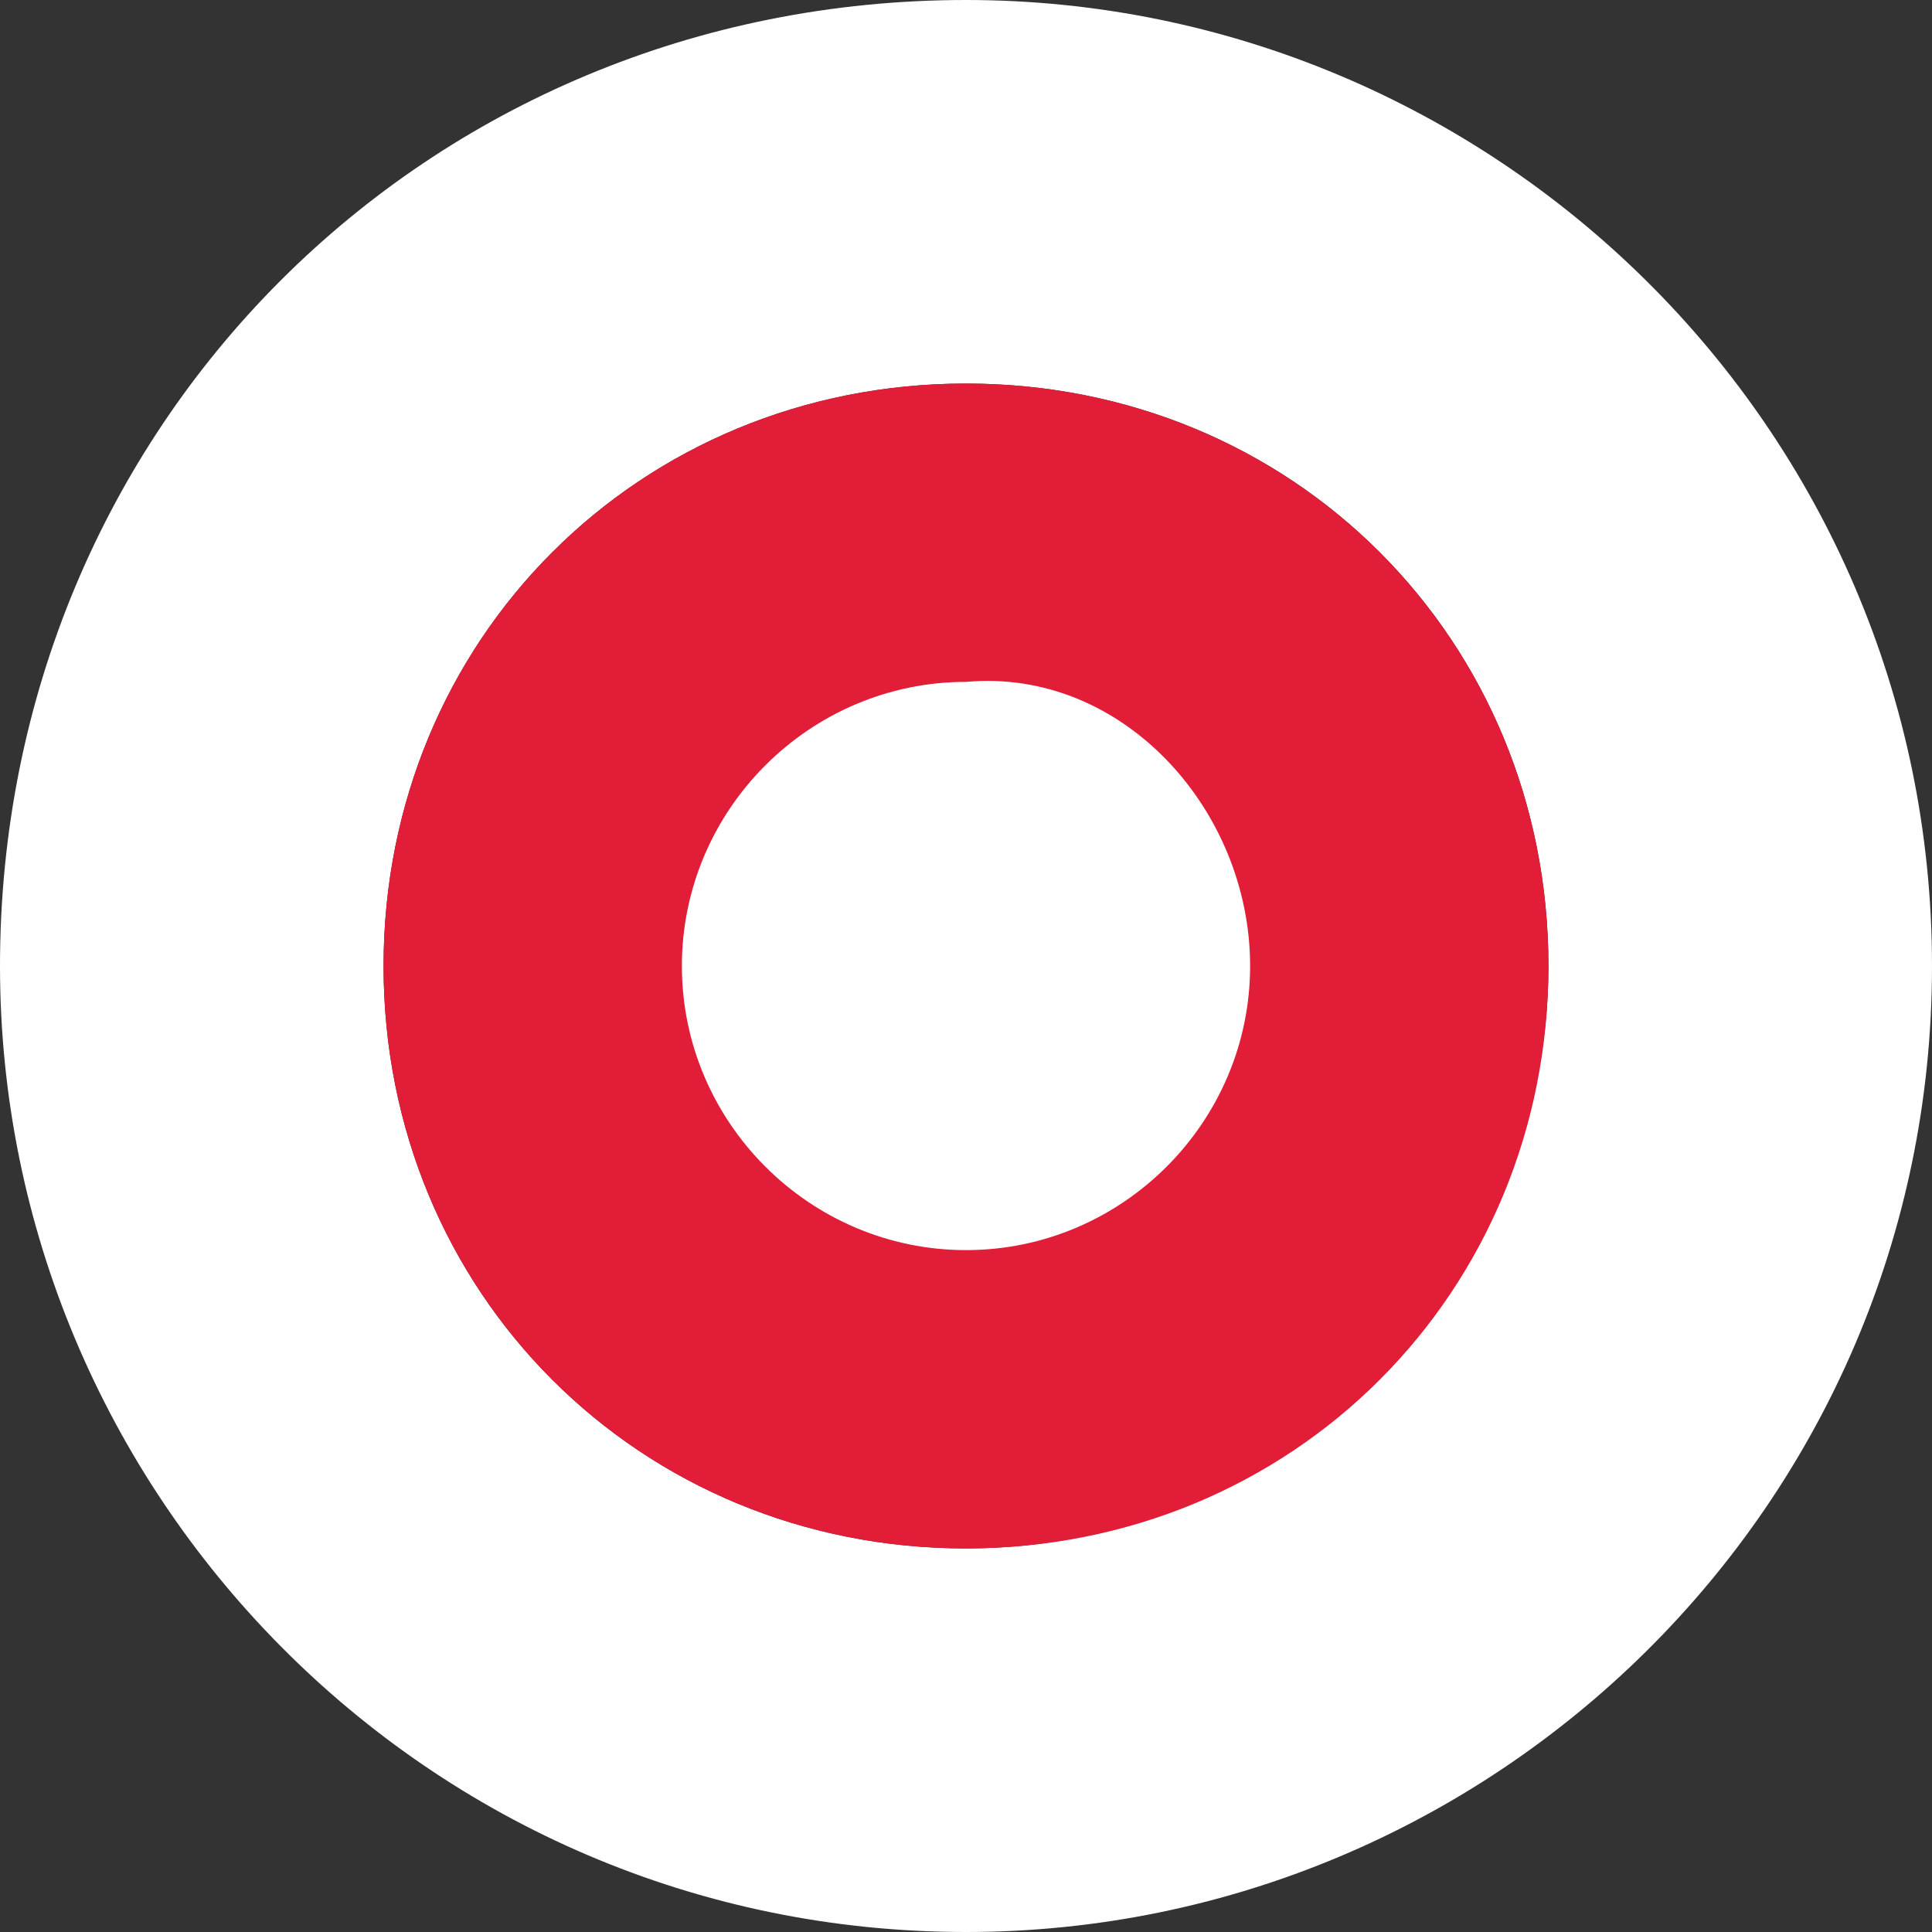 <?xml version="1.0" encoding="utf-8"?>
<!-- Generator: Adobe Illustrator 28.1.0, SVG Export Plug-In . SVG Version: 6.00 Build 0)  -->
<svg version="1.1" id="Layer_1" xmlns="http://www.w3.org/2000/svg" xmlns:xlink="http://www.w3.org/1999/xlink" x="0px" y="0px"
	 viewBox="0 0 13.6 13.6" style="enable-background:new 0 0 13.6 13.6;" xml:space="preserve">
<rect x="0" y="0" width="13.6" height="13.6" fill="#333333" stroke="none"/>
<style type="text/css">
	.st0{fill:#FFFFFF;}
	.st1{fill:#E11D37;}
</style>
<path class="st0" d="M6.8,0C3,0,0,3,0,6.8c0,3.7,3,6.8,6.8,6.8c3.7,0,6.8-3,6.8-6.8c0,0,0,0,0,0C13.6,3,10.5,0,6.8,0
	C6.8,0,6.8,0,6.8,0z M6.8,10.9c-2.3,0-4.1-1.8-4.1-4.1s1.8-4.1,4.1-4.1s4.1,1.8,4.1,4.1C10.9,9,9.1,10.9,6.8,10.9
	C6.8,10.9,6.8,10.9,6.8,10.9z"/>
<path class="st1" d="M6.8,2.7c-2.3,0-4.1,1.8-4.1,4.1s1.8,4.1,4.1,4.1c2.3,0,4.1-1.8,4.1-4.1c0,0,0,0,0,0C10.9,4.5,9.1,2.7,6.8,2.7
	C6.8,2.7,6.8,2.7,6.8,2.7z"/>
<path class="st0" d="M6.8,4.8c-1.1,0-2,0.9-2,2s0.9,2,2,2c1.1,0,2-0.9,2-2c0,0,0,0,0,0C8.8,5.7,7.9,4.7,6.8,4.8
	C6.8,4.7,6.8,4.7,6.8,4.8z"/>
</svg>
